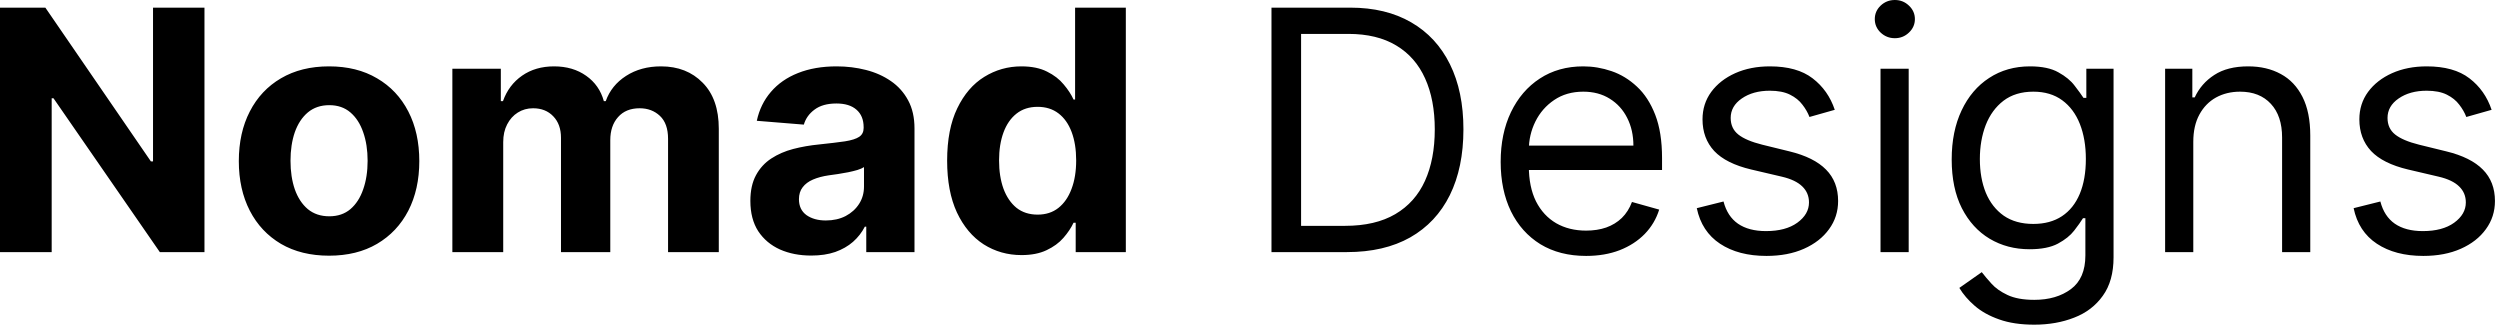 <svg width="476" height="62" viewBox="0 0 476 62" fill="none" xmlns="http://www.w3.org/2000/svg">
<path d="M38.931 1.455V48H30.431L10.181 18.704H9.84V48H-0V1.455H8.636L28.727 30.727H29.136V1.455H38.931ZM62.653 48.682C59.123 48.682 56.07 47.932 53.494 46.432C50.933 44.917 48.956 42.811 47.562 40.114C46.168 37.401 45.471 34.258 45.471 30.682C45.471 27.076 46.168 23.924 47.562 21.227C48.956 18.515 50.933 16.409 53.494 14.909C56.07 13.394 59.123 12.636 62.653 12.636C66.183 12.636 69.229 13.394 71.789 14.909C74.365 16.409 76.35 18.515 77.744 21.227C79.138 23.924 79.835 27.076 79.835 30.682C79.835 34.258 79.138 37.401 77.744 40.114C76.35 42.811 74.365 44.917 71.789 46.432C69.229 47.932 66.183 48.682 62.653 48.682ZM62.698 41.182C64.305 41.182 65.645 40.727 66.721 39.818C67.797 38.894 68.608 37.636 69.153 36.045C69.714 34.455 69.994 32.644 69.994 30.614C69.994 28.583 69.714 26.773 69.153 25.182C68.608 23.591 67.797 22.333 66.721 21.409C65.645 20.485 64.305 20.023 62.698 20.023C61.077 20.023 59.714 20.485 58.608 21.409C57.517 22.333 56.691 23.591 56.13 25.182C55.585 26.773 55.312 28.583 55.312 30.614C55.312 32.644 55.585 34.455 56.13 36.045C56.691 37.636 57.517 38.894 58.608 39.818C59.714 40.727 61.077 41.182 62.698 41.182ZM86.13 48V13.091H95.358V19.25H95.767C96.494 17.204 97.706 15.591 99.403 14.409C101.1 13.227 103.13 12.636 105.494 12.636C107.888 12.636 109.926 13.235 111.608 14.432C113.289 15.614 114.411 17.22 114.971 19.25H115.335C116.047 17.25 117.335 15.652 119.198 14.454C121.077 13.242 123.297 12.636 125.858 12.636C129.115 12.636 131.759 13.674 133.789 15.75C135.835 17.811 136.858 20.735 136.858 24.523V48H127.198V26.432C127.198 24.492 126.683 23.038 125.653 22.068C124.623 21.099 123.335 20.614 121.789 20.614C120.032 20.614 118.661 21.174 117.676 22.296C116.691 23.401 116.198 24.864 116.198 26.682V48H106.812V26.227C106.812 24.515 106.32 23.151 105.335 22.136C104.365 21.121 103.085 20.614 101.494 20.614C100.418 20.614 99.448 20.886 98.585 21.432C97.736 21.962 97.062 22.712 96.562 23.682C96.062 24.636 95.812 25.758 95.812 27.046V48H86.13ZM154.46 48.659C152.233 48.659 150.248 48.273 148.505 47.5C146.763 46.712 145.384 45.553 144.369 44.023C143.369 42.477 142.869 40.553 142.869 38.25C142.869 36.311 143.225 34.682 143.937 33.364C144.649 32.045 145.619 30.985 146.846 30.182C148.073 29.379 149.467 28.773 151.028 28.364C152.604 27.954 154.255 27.667 155.983 27.5C158.013 27.288 159.649 27.091 160.892 26.909C162.134 26.712 163.036 26.424 163.596 26.046C164.157 25.667 164.437 25.106 164.437 24.364V24.227C164.437 22.788 163.983 21.674 163.073 20.886C162.179 20.099 160.907 19.704 159.255 19.704C157.513 19.704 156.126 20.091 155.096 20.864C154.066 21.621 153.384 22.576 153.051 23.727L144.096 23C144.551 20.879 145.445 19.046 146.778 17.5C148.111 15.939 149.831 14.742 151.937 13.909C154.058 13.061 156.513 12.636 159.301 12.636C161.24 12.636 163.096 12.864 164.869 13.318C166.657 13.773 168.24 14.477 169.619 15.432C171.013 16.386 172.111 17.614 172.914 19.114C173.717 20.599 174.119 22.379 174.119 24.454V48H164.937V43.159H164.664C164.104 44.25 163.354 45.212 162.414 46.045C161.475 46.864 160.346 47.508 159.028 47.977C157.71 48.432 156.187 48.659 154.46 48.659ZM157.233 41.977C158.657 41.977 159.914 41.697 161.005 41.136C162.096 40.561 162.952 39.788 163.573 38.818C164.195 37.849 164.505 36.75 164.505 35.523V31.818C164.202 32.015 163.786 32.197 163.255 32.364C162.74 32.515 162.157 32.659 161.505 32.795C160.854 32.917 160.202 33.03 159.551 33.136C158.899 33.227 158.308 33.311 157.778 33.386C156.642 33.553 155.649 33.818 154.801 34.182C153.952 34.545 153.293 35.038 152.823 35.659C152.354 36.265 152.119 37.023 152.119 37.932C152.119 39.25 152.596 40.258 153.551 40.955C154.52 41.636 155.748 41.977 157.233 41.977ZM194.494 48.568C191.842 48.568 189.441 47.886 187.289 46.523C185.153 45.144 183.456 43.121 182.198 40.455C180.956 37.773 180.335 34.485 180.335 30.591C180.335 26.591 180.979 23.265 182.267 20.614C183.554 17.947 185.267 15.954 187.403 14.636C189.554 13.303 191.911 12.636 194.471 12.636C196.426 12.636 198.054 12.97 199.358 13.636C200.676 14.288 201.736 15.106 202.539 16.091C203.358 17.061 203.979 18.015 204.403 18.954H204.698V1.455H214.358V48H204.812V42.409H204.403C203.948 43.379 203.304 44.341 202.471 45.295C201.653 46.235 200.585 47.015 199.267 47.636C197.964 48.258 196.373 48.568 194.494 48.568ZM197.562 40.864C199.123 40.864 200.441 40.439 201.517 39.591C202.608 38.727 203.441 37.523 204.017 35.977C204.608 34.432 204.903 32.621 204.903 30.546C204.903 28.47 204.615 26.667 204.039 25.136C203.464 23.606 202.63 22.424 201.539 21.591C200.448 20.758 199.123 20.341 197.562 20.341C195.971 20.341 194.63 20.773 193.539 21.636C192.448 22.5 191.623 23.697 191.062 25.227C190.501 26.758 190.221 28.53 190.221 30.546C190.221 32.576 190.501 34.371 191.062 35.932C191.638 37.477 192.464 38.689 193.539 39.568C194.63 40.432 195.971 40.864 197.562 40.864ZM256.454 48H242.09V1.455H257.09C261.606 1.455 265.469 2.386 268.681 4.25C271.893 6.098 274.356 8.758 276.068 12.227C277.78 15.682 278.636 19.818 278.636 24.636C278.636 29.485 277.772 33.659 276.045 37.159C274.318 40.644 271.803 43.326 268.5 45.205C265.197 47.068 261.181 48 256.454 48ZM247.727 43H256.09C259.939 43 263.128 42.258 265.659 40.773C268.189 39.288 270.075 37.174 271.318 34.432C272.56 31.689 273.181 28.424 273.181 24.636C273.181 20.879 272.568 17.644 271.34 14.932C270.113 12.204 268.28 10.114 265.84 8.659C263.401 7.189 260.363 6.455 256.727 6.455H247.727V43ZM302 48.727C298.636 48.727 295.734 47.985 293.295 46.5C290.871 45 289 42.909 287.681 40.227C286.378 37.53 285.727 34.394 285.727 30.818C285.727 27.242 286.378 24.091 287.681 21.364C289 18.621 290.833 16.485 293.181 14.954C295.545 13.409 298.303 12.636 301.454 12.636C303.272 12.636 305.068 12.939 306.84 13.546C308.613 14.152 310.227 15.136 311.681 16.5C313.136 17.849 314.295 19.636 315.159 21.864C316.022 24.091 316.454 26.833 316.454 30.091V32.364H289.545V27.727H311C311 25.758 310.606 24 309.818 22.454C309.045 20.909 307.939 19.689 306.5 18.796C305.075 17.901 303.393 17.454 301.454 17.454C299.318 17.454 297.469 17.985 295.909 19.046C294.363 20.091 293.174 21.454 292.34 23.136C291.507 24.818 291.09 26.621 291.09 28.546V31.636C291.09 34.273 291.545 36.508 292.454 38.341C293.378 40.159 294.659 41.545 296.295 42.5C297.931 43.439 299.833 43.909 302 43.909C303.409 43.909 304.681 43.712 305.818 43.318C306.969 42.909 307.962 42.303 308.795 41.5C309.628 40.682 310.272 39.667 310.727 38.455L315.909 39.909C315.363 41.667 314.447 43.212 313.159 44.545C311.871 45.864 310.28 46.894 308.386 47.636C306.492 48.364 304.363 48.727 302 48.727ZM349.34 20.909L344.522 22.273C344.219 21.47 343.772 20.689 343.181 19.932C342.606 19.159 341.818 18.523 340.818 18.023C339.818 17.523 338.537 17.273 336.977 17.273C334.84 17.273 333.06 17.765 331.636 18.75C330.227 19.72 329.522 20.954 329.522 22.454C329.522 23.788 330.007 24.841 330.977 25.614C331.947 26.386 333.462 27.03 335.522 27.546L340.704 28.818C343.825 29.576 346.151 30.735 347.681 32.295C349.212 33.841 349.977 35.833 349.977 38.273C349.977 40.273 349.401 42.061 348.25 43.636C347.113 45.212 345.522 46.455 343.477 47.364C341.431 48.273 339.053 48.727 336.34 48.727C332.78 48.727 329.833 47.955 327.5 46.409C325.166 44.864 323.689 42.606 323.068 39.636L328.159 38.364C328.643 40.242 329.56 41.651 330.909 42.591C332.272 43.53 334.053 44 336.25 44C338.75 44 340.734 43.47 342.204 42.409C343.689 41.333 344.431 40.045 344.431 38.545C344.431 37.333 344.007 36.318 343.159 35.5C342.31 34.667 341.007 34.045 339.25 33.636L333.431 32.273C330.234 31.515 327.886 30.341 326.386 28.75C324.901 27.144 324.159 25.136 324.159 22.727C324.159 20.758 324.712 19.015 325.818 17.5C326.939 15.985 328.462 14.796 330.386 13.932C332.325 13.068 334.522 12.636 336.977 12.636C340.431 12.636 343.143 13.394 345.113 14.909C347.098 16.424 348.507 18.424 349.34 20.909ZM358.051 48V13.091H363.414V48H358.051ZM360.778 7.273C359.733 7.273 358.831 6.917 358.073 6.205C357.331 5.492 356.96 4.636 356.96 3.636C356.96 2.636 357.331 1.78 358.073 1.068C358.831 0.356 359.733 0 360.778 0C361.823 0 362.717 0.356 363.46 1.068C364.217 1.78 364.596 2.636 364.596 3.636C364.596 4.636 364.217 5.492 363.46 6.205C362.717 6.917 361.823 7.273 360.778 7.273ZM387.329 61.818C384.738 61.818 382.511 61.485 380.647 60.818C378.784 60.167 377.231 59.303 375.988 58.227C374.761 57.167 373.784 56.03 373.056 54.818L377.329 51.818C377.814 52.455 378.428 53.182 379.17 54C379.912 54.833 380.928 55.553 382.215 56.159C383.518 56.78 385.223 57.091 387.329 57.091C390.147 57.091 392.473 56.409 394.306 55.045C396.14 53.682 397.056 51.545 397.056 48.636V41.545H396.602C396.208 42.182 395.647 42.97 394.92 43.909C394.208 44.833 393.178 45.659 391.829 46.386C390.496 47.099 388.693 47.455 386.42 47.455C383.602 47.455 381.072 46.788 378.829 45.455C376.602 44.121 374.837 42.182 373.534 39.636C372.246 37.091 371.602 34 371.602 30.364C371.602 26.788 372.231 23.674 373.488 21.023C374.746 18.356 376.496 16.296 378.738 14.841C380.981 13.371 383.572 12.636 386.511 12.636C388.784 12.636 390.587 13.015 391.92 13.773C393.268 14.515 394.299 15.364 395.011 16.318C395.738 17.258 396.299 18.03 396.693 18.636H397.238V13.091H402.42V49C402.42 52 401.738 54.439 400.375 56.318C399.026 58.212 397.208 59.599 394.92 60.477C392.647 61.371 390.117 61.818 387.329 61.818ZM387.147 42.636C389.299 42.636 391.117 42.144 392.602 41.159C394.087 40.174 395.215 38.758 395.988 36.909C396.761 35.061 397.147 32.849 397.147 30.273C397.147 27.758 396.768 25.538 396.011 23.614C395.253 21.689 394.132 20.182 392.647 19.091C391.162 18 389.329 17.454 387.147 17.454C384.875 17.454 382.981 18.03 381.465 19.182C379.965 20.333 378.837 21.879 378.079 23.818C377.337 25.758 376.965 27.909 376.965 30.273C376.965 32.697 377.344 34.841 378.102 36.705C378.875 38.553 380.011 40.008 381.511 41.068C383.026 42.114 384.905 42.636 387.147 42.636ZM417.602 27V48H412.238V13.091H417.42V18.546H417.875C418.693 16.773 419.935 15.348 421.602 14.273C423.268 13.182 425.42 12.636 428.056 12.636C430.42 12.636 432.488 13.121 434.261 14.091C436.034 15.046 437.412 16.5 438.397 18.454C439.382 20.394 439.875 22.849 439.875 25.818V48H434.511V26.182C434.511 23.439 433.799 21.303 432.375 19.773C430.95 18.227 428.996 17.454 426.511 17.454C424.799 17.454 423.268 17.826 421.92 18.568C420.587 19.311 419.534 20.394 418.761 21.818C417.988 23.242 417.602 24.97 417.602 27ZM474.403 20.909L469.585 22.273C469.282 21.47 468.835 20.689 468.244 19.932C467.668 19.159 466.88 18.523 465.88 18.023C464.88 17.523 463.6 17.273 462.039 17.273C459.903 17.273 458.123 17.765 456.698 18.75C455.289 19.72 454.585 20.954 454.585 22.454C454.585 23.788 455.07 24.841 456.039 25.614C457.009 26.386 458.524 27.03 460.585 27.546L465.767 28.818C468.888 29.576 471.214 30.735 472.744 32.295C474.274 33.841 475.039 35.833 475.039 38.273C475.039 40.273 474.464 42.061 473.312 43.636C472.176 45.212 470.585 46.455 468.539 47.364C466.494 48.273 464.115 48.727 461.403 48.727C457.842 48.727 454.895 47.955 452.562 46.409C450.229 44.864 448.751 42.606 448.13 39.636L453.221 38.364C453.706 40.242 454.623 41.651 455.971 42.591C457.335 43.53 459.115 44 461.312 44C463.812 44 465.797 43.47 467.267 42.409C468.751 41.333 469.494 40.045 469.494 38.545C469.494 37.333 469.07 36.318 468.221 35.5C467.373 34.667 466.07 34.045 464.312 33.636L458.494 32.273C455.297 31.515 452.948 30.341 451.448 28.75C449.964 27.144 449.221 25.136 449.221 22.727C449.221 20.758 449.774 19.015 450.88 17.5C452.001 15.985 453.524 14.796 455.448 13.932C457.388 13.068 459.585 12.636 462.039 12.636C465.494 12.636 468.206 13.394 470.176 14.909C472.161 16.424 473.57 18.424 474.403 20.909Z" fill="black"/>
</svg>

